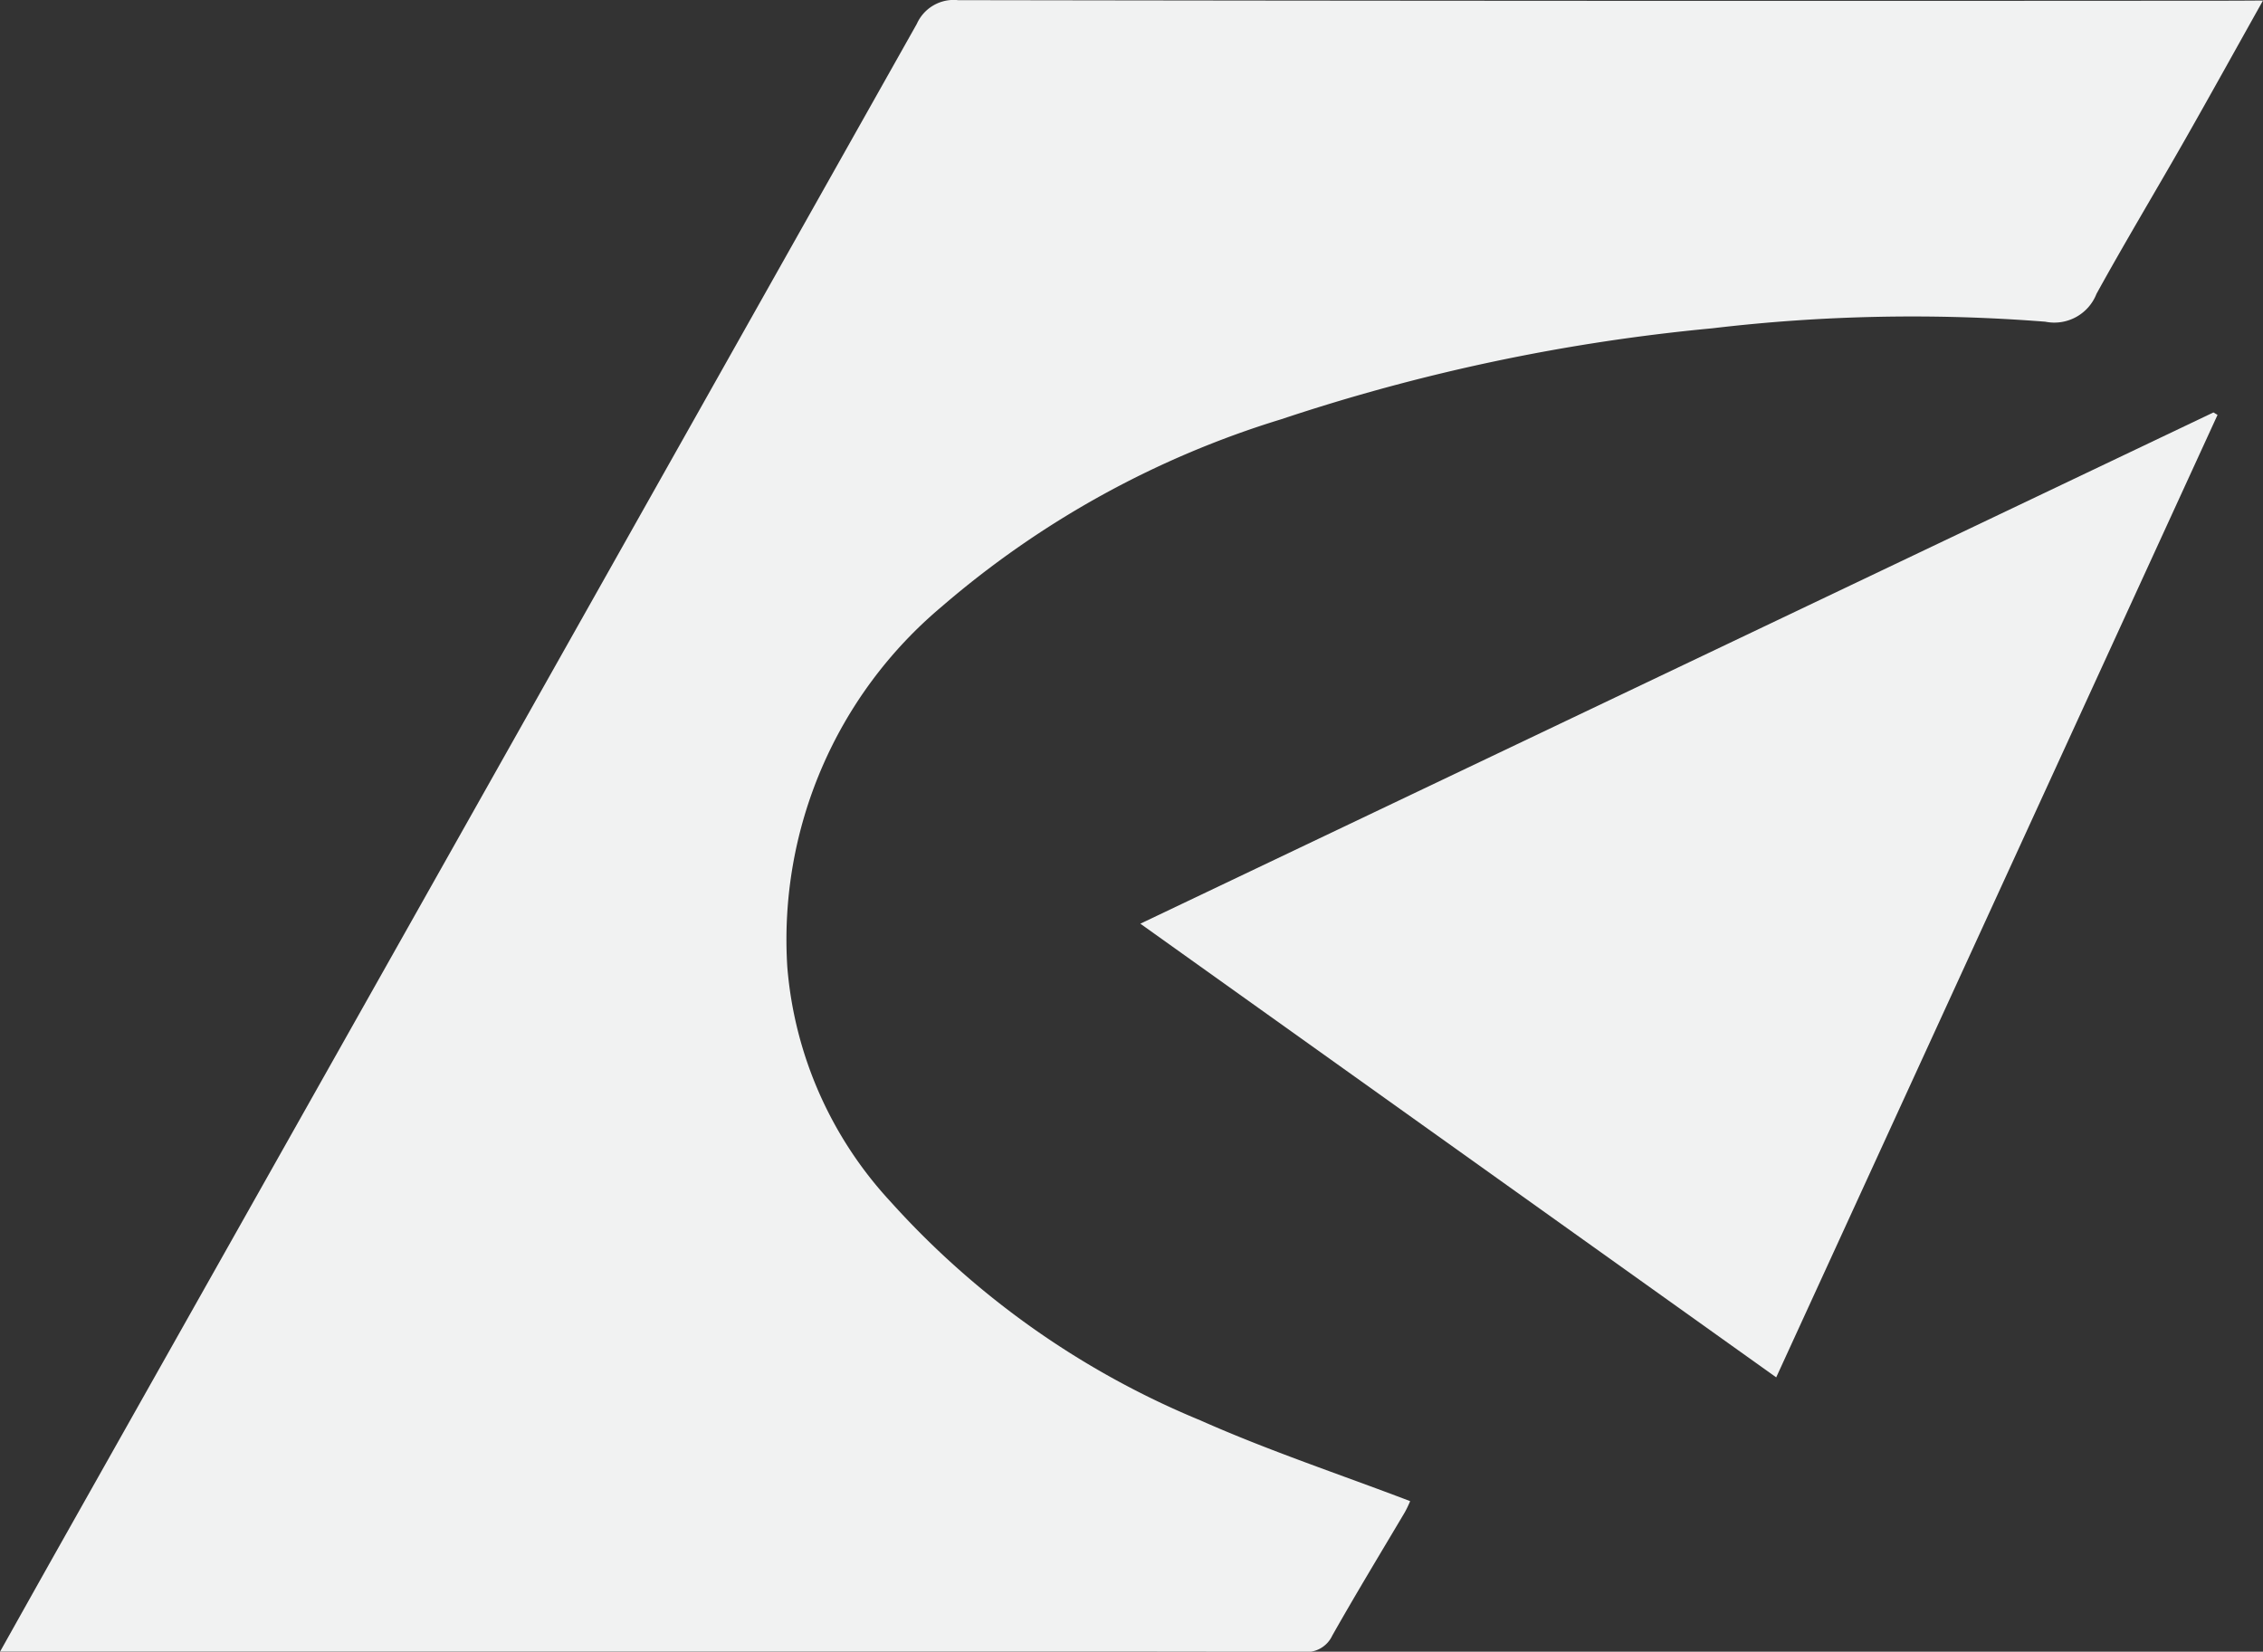 <svg xmlns="http://www.w3.org/2000/svg" width="55.693" height="40.649" viewBox="0 0 55.693 40.649"><rect x="0" y="0" width="55.693" height="40.649" fill="#333333" stroke="none"/><g transform="translate(-3489.098 -5535.646)"><path d="M3544.791,5535.659c-.678,1.21-1.295,2.326-1.926,3.435-.72,1.263-1.47,2.511-2.172,3.784a1.115,1.115,0,0,1-1.26.685,41.737,41.737,0,0,0-8.189.162,47.56,47.56,0,0,0-10.618,2.24,23.167,23.167,0,0,0-8.362,4.618,10.7,10.7,0,0,0-3.79,8.864,9.64,9.64,0,0,0,2.537,5.768,21.021,21.021,0,0,0,7.628,5.386c1.673.744,3.419,1.323,5.163,1.988a2.5,2.5,0,0,1-.131.274c-.6,1.012-1.208,2.014-1.786,3.036a.7.7,0,0,1-.709.4c-3.7-.011-7.405-.007-11.107-.007H3489.1c.524-.935,1-1.786,1.479-2.636q10.547-18.708,21.082-37.422a.994.994,0,0,1,1.017-.584q15.714.026,31.426.013Z" fill="#f1f2f2"/><path d="M3532.811,5569.543l-15.649-11.165,26.41-12.582.1.061Z" fill="#f1f2f2"/></g></svg>